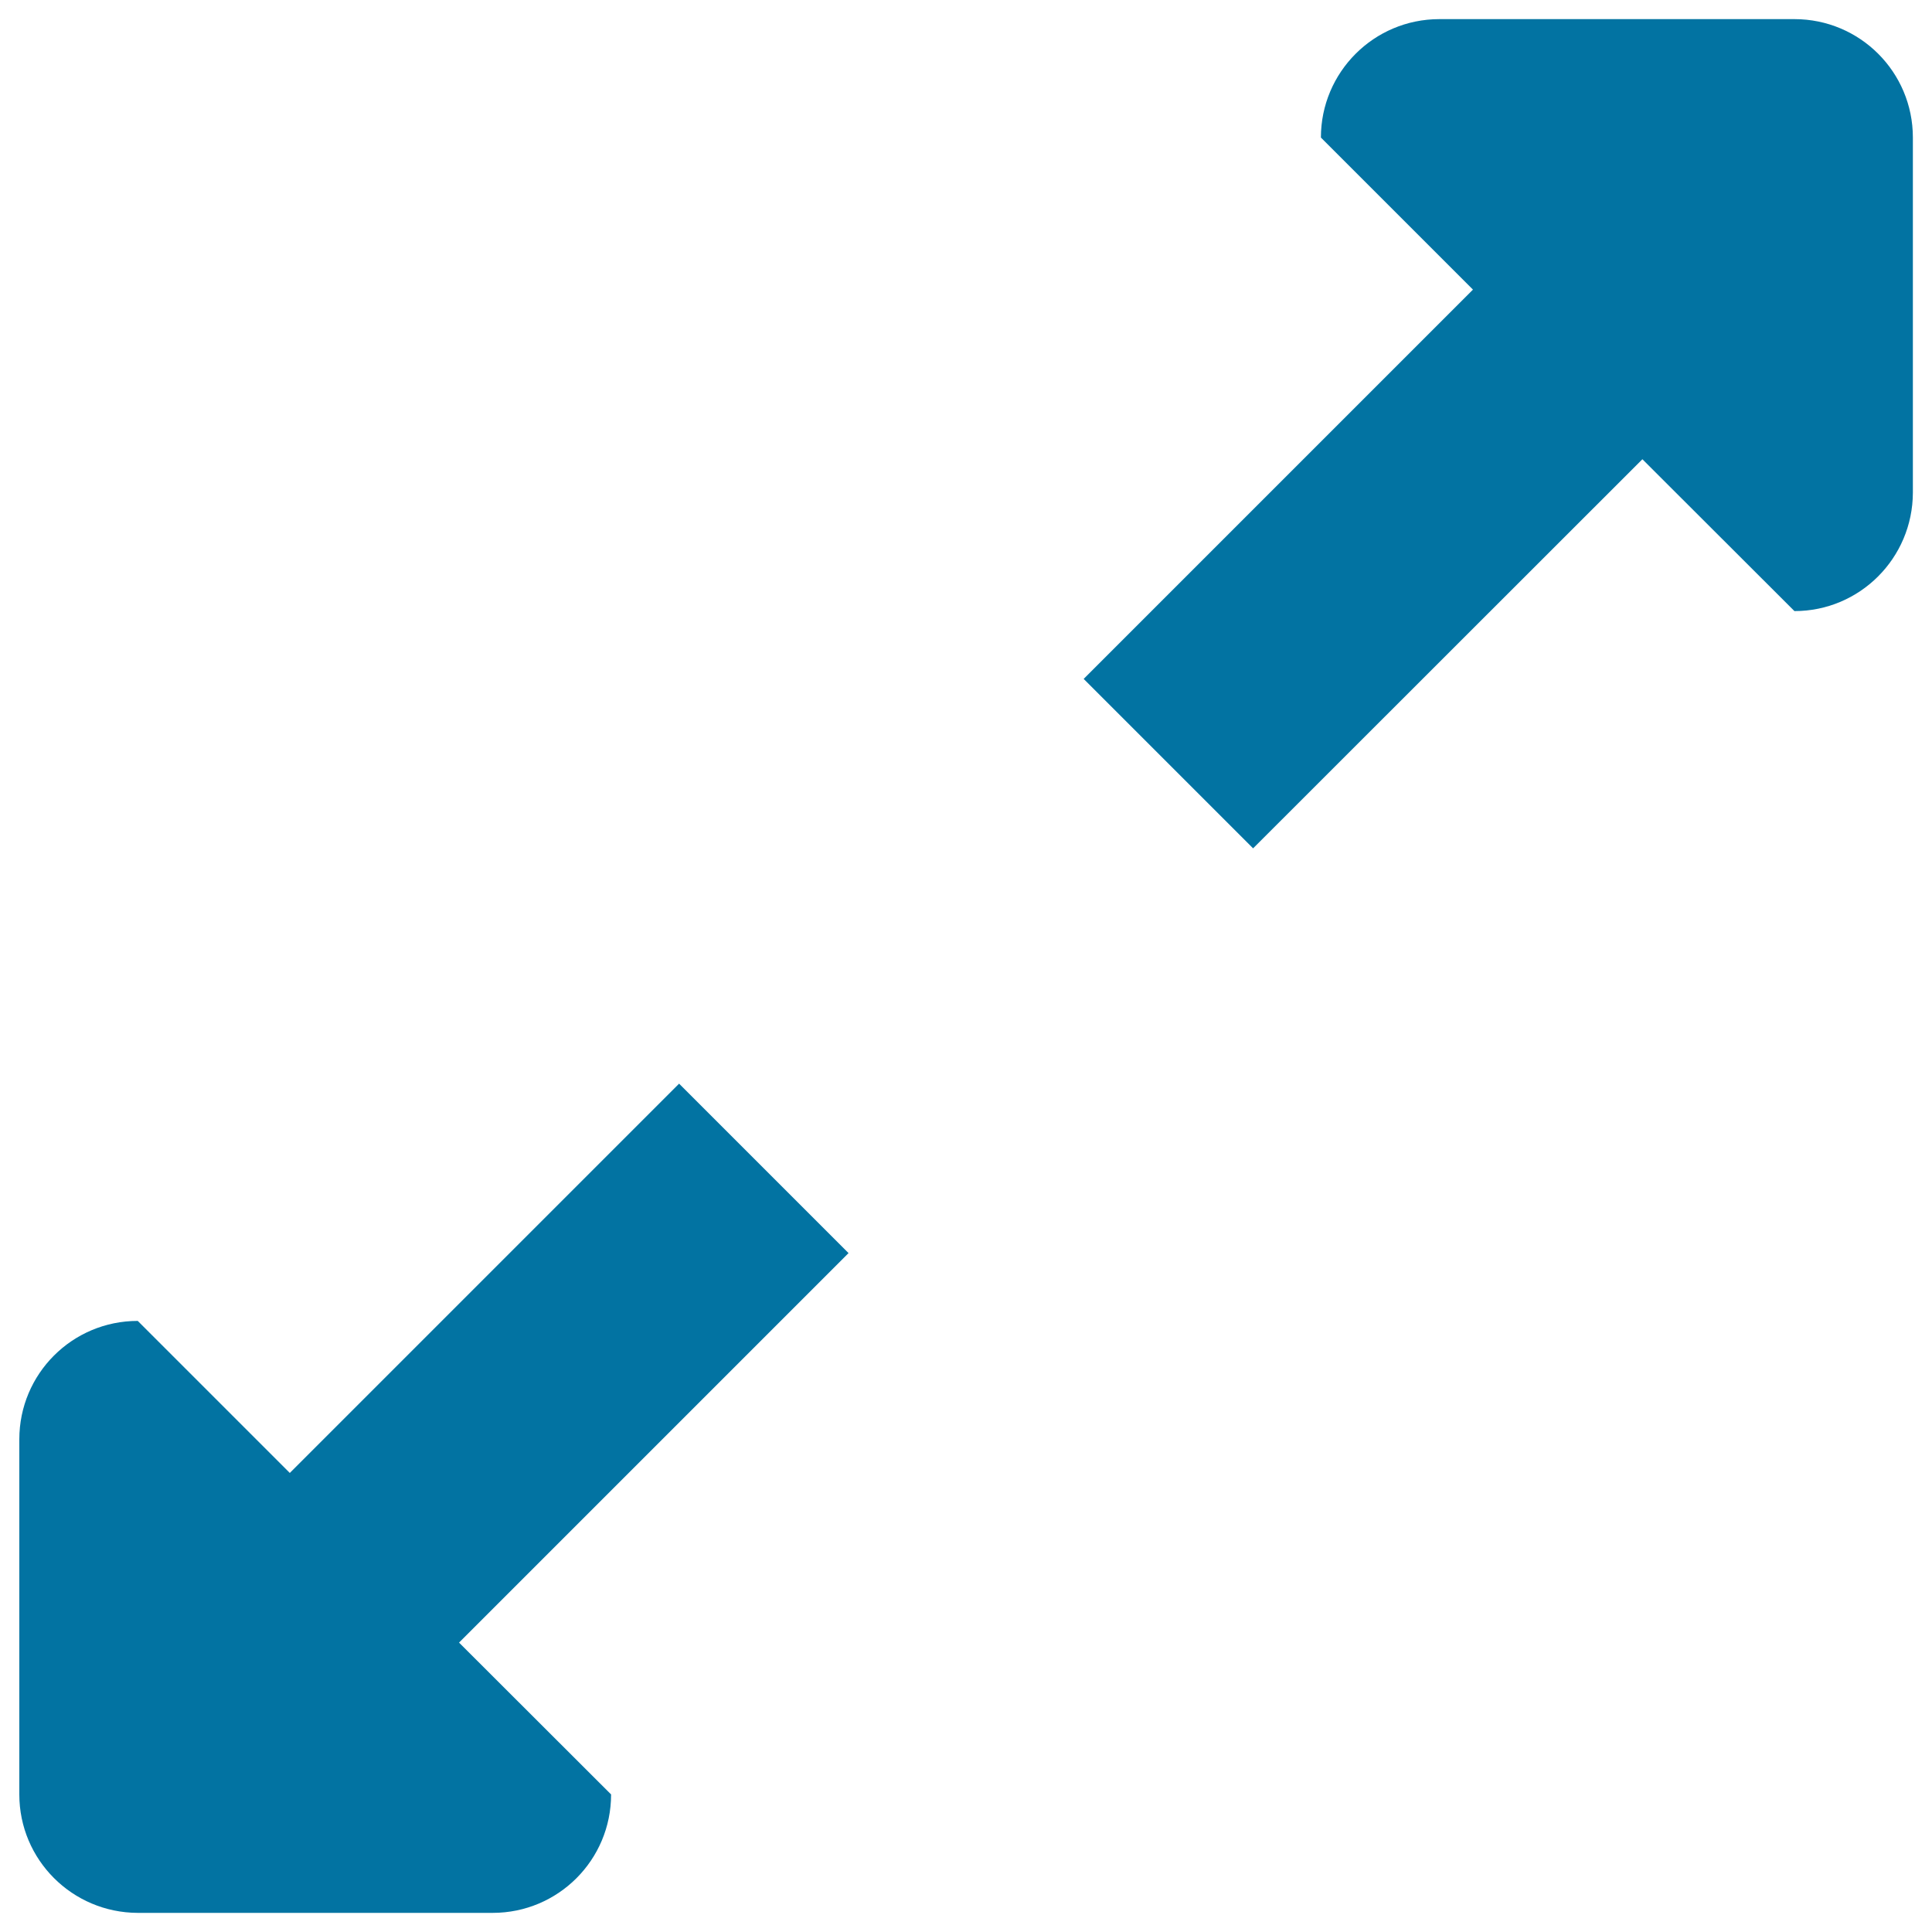 <svg xmlns="http://www.w3.org/2000/svg" viewBox="0 0 1000 1000" style="fill:#0273a2">
<title>Maximize Resize Arrows Expand SVG icon</title>
<g><path d="M928.8,316.3l-78.7-78.6L648.6,439.1l-87.7-87.7l201.5-201.5l-78.7-78.7c0-33.8,27.4-61.3,61.3-61.3h183.8c33.9,0,61.3,27.4,61.3,61.3V255C990,288.9,962.6,316.3,928.8,316.3z M316.3,928.8c0,33.9-27.4,61.3-61.3,61.3H71.3C37.4,990,10,962.6,10,928.8V745c0-33.9,27.4-61.3,61.3-61.3l78.7,78.7l201.5-201.5l87.7,87.7L237.6,850.2L316.3,928.8z"/></g>
</svg>